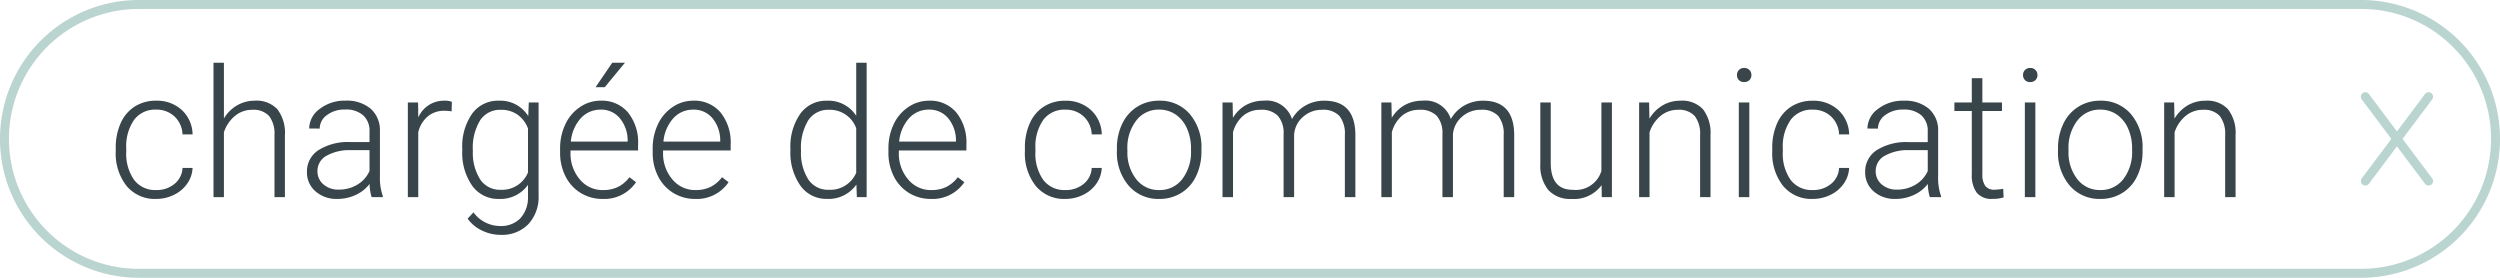 <?xml version="1.0" encoding="UTF-8"?>
<svg xmlns="http://www.w3.org/2000/svg" width="279" height="31" viewBox="0 0 279 31">
  <g transform="translate(157.806 15.058)">
    <path d="M15.5,1A14.5,14.5,0,0,0,5.247,25.753,14.405,14.405,0,0,0,15.5,30h248A14.5,14.5,0,0,0,273.753,5.247,14.405,14.405,0,0,0,263.5,1H15.5m0-1h248a15.5,15.5,0,0,1,0,31H15.5a15.5,15.5,0,0,1,0-31Z" transform="translate(-157.806 -15.058)" fill="#bad4cf"></path>
    <path d="M0,9.909a.5.5,0,0,1-.3-.1.5.5,0,0,1-.1-.7L6.657-.3a.5.5,0,0,1,.7-.1.5.5,0,0,1,.1.7L.4,9.709A.5.5,0,0,1,0,9.909Z" transform="translate(106.166 -4.263)" fill="#bad4cf"></path>
    <path d="M7.057,9.909a.5.5,0,0,1-.4-.2L-.4.3A.5.5,0,0,1-.3-.4a.5.5,0,0,1,.7.1L7.457,9.109a.5.5,0,0,1-.4.8Z" transform="translate(106.166 -4.263)" fill="#bad4cf"></path>
    <path d="M5.43-.791a3.086,3.086,0,0,0,2.046-.688,2.423,2.423,0,0,0,.894-1.782H9.492A3.309,3.309,0,0,1,8.887-1.5,3.793,3.793,0,0,1,7.407-.254,4.459,4.459,0,0,1,5.43.2a4.082,4.082,0,0,1-3.3-1.445A5.843,5.843,0,0,1,.918-5.137v-.352a6.605,6.605,0,0,1,.547-2.764,4.214,4.214,0,0,1,1.567-1.855,4.327,4.327,0,0,1,2.388-.654A4.075,4.075,0,0,1,8.286-9.727,3.775,3.775,0,0,1,9.492-7H8.369a2.874,2.874,0,0,0-.894-2A2.893,2.893,0,0,0,5.42-9.766,2.914,2.914,0,0,0,2.964-8.623a5.17,5.17,0,0,0-.874,3.2v.342a5.054,5.054,0,0,0,.874,3.154A2.934,2.934,0,0,0,5.43-.791Zm7.559-7.988a4.126,4.126,0,0,1,1.475-1.465,3.864,3.864,0,0,1,1.963-.518,3.17,3.17,0,0,1,2.529.957,4.316,4.316,0,0,1,.84,2.871V0H18.633V-6.943a3.228,3.228,0,0,0-.6-2.109,2.353,2.353,0,0,0-1.89-.693,2.956,2.956,0,0,0-1.919.679,3.976,3.976,0,0,0-1.235,1.831V0H11.826V-15h1.162ZM29.473,0a5.526,5.526,0,0,1-.225-1.475A4.075,4.075,0,0,1,27.681-.239,4.8,4.8,0,0,1,25.664.2,3.542,3.542,0,0,1,23.2-.654,2.768,2.768,0,0,1,22.256-2.8,2.828,2.828,0,0,1,23.54-5.244a6.171,6.171,0,0,1,3.579-.9h2.119v-1.2a2.315,2.315,0,0,0-.7-1.782A2.886,2.886,0,0,0,26.5-9.775a3.187,3.187,0,0,0-2.021.625,1.857,1.857,0,0,0-.8,1.5l-1.172-.01a2.717,2.717,0,0,1,1.172-2.183,4.512,4.512,0,0,1,2.881-.923,4.116,4.116,0,0,1,2.788.884A3.171,3.171,0,0,1,30.4-7.412v5a6.2,6.2,0,0,0,.322,2.295V0ZM25.8-.84A3.923,3.923,0,0,0,27.9-1.406,3.333,3.333,0,0,0,29.238-2.92V-5.244h-2.09a5.236,5.236,0,0,0-2.734.64,1.92,1.92,0,0,0-.986,1.7,1.889,1.889,0,0,0,.659,1.475A2.483,2.483,0,0,0,25.8-.84ZM38.4-9.57a4.365,4.365,0,0,0-.791-.068,2.854,2.854,0,0,0-1.851.61,3.343,3.343,0,0,0-1.079,1.772V0H33.516V-10.566h1.143l.02,1.68a3.108,3.108,0,0,1,2.979-1.875,1.922,1.922,0,0,1,.771.127ZM39.59-5.381a6.361,6.361,0,0,1,1.1-3.931,3.544,3.544,0,0,1,2.983-1.45,3.675,3.675,0,0,1,3.281,1.719l.059-1.523h1.094V-.215a4.475,4.475,0,0,1-1.143,3.232,4.088,4.088,0,0,1-3.1,1.191,4.7,4.7,0,0,1-2.1-.493A4.088,4.088,0,0,1,40.186,2.4l.654-.7a3.7,3.7,0,0,0,2.949,1.523,3,3,0,0,0,2.285-.864,3.443,3.443,0,0,0,.85-2.4V-1.367A3.777,3.777,0,0,1,43.652.2,3.524,3.524,0,0,1,40.7-1.27,6.383,6.383,0,0,1,39.59-5.225Zm1.182.205a5.51,5.51,0,0,0,.811,3.188A2.622,2.622,0,0,0,43.867-.82a3.123,3.123,0,0,0,3.057-1.934V-7.666a3.333,3.333,0,0,0-1.182-1.548,3.187,3.187,0,0,0-1.855-.532,2.653,2.653,0,0,0-2.295,1.157A5.888,5.888,0,0,0,40.771-5.176ZM55.244.2a4.587,4.587,0,0,1-2.437-.664,4.526,4.526,0,0,1-1.694-1.851,5.77,5.77,0,0,1-.605-2.661V-5.4A6.218,6.218,0,0,1,51.1-8.145a4.7,4.7,0,0,1,1.646-1.919,4.059,4.059,0,0,1,2.285-.7,3.815,3.815,0,0,1,3.052,1.313,5.328,5.328,0,0,1,1.128,3.589v.654H51.67v.225A4.424,4.424,0,0,0,52.7-1.987a3.278,3.278,0,0,0,2.593,1.2,3.808,3.808,0,0,0,1.655-.342,3.671,3.671,0,0,0,1.3-1.094l.732.557A4.264,4.264,0,0,1,55.244.2Zm-.215-9.961a2.921,2.921,0,0,0-2.222.967,4.466,4.466,0,0,0-1.1,2.6h6.338v-.127a3.878,3.878,0,0,0-.869-2.48A2.693,2.693,0,0,0,55.029-9.766ZM56.328-15h1.416l-2.256,2.734H54.463ZM65.576.2A4.587,4.587,0,0,1,63.14-.469a4.526,4.526,0,0,1-1.694-1.851A5.77,5.77,0,0,1,60.84-4.98V-5.4a6.218,6.218,0,0,1,.591-2.744,4.7,4.7,0,0,1,1.646-1.919,4.059,4.059,0,0,1,2.285-.7,3.815,3.815,0,0,1,3.052,1.313,5.328,5.328,0,0,1,1.128,3.589v.654H62v.225a4.424,4.424,0,0,0,1.03,2.993,3.278,3.278,0,0,0,2.593,1.2,3.808,3.808,0,0,0,1.655-.342,3.671,3.671,0,0,0,1.3-1.094l.732.557A4.264,4.264,0,0,1,65.576.2Zm-.215-9.961A2.921,2.921,0,0,0,63.14-8.8a4.466,4.466,0,0,0-1.1,2.6h6.338v-.127a3.878,3.878,0,0,0-.869-2.48A2.693,2.693,0,0,0,65.361-9.766Zm10.85,4.385A6.369,6.369,0,0,1,77.31-9.3a3.536,3.536,0,0,1,2.983-1.46,3.674,3.674,0,0,1,3.262,1.689V-15h1.162V0H83.623l-.049-1.406a3.774,3.774,0,0,1-3.3,1.6,3.523,3.523,0,0,1-2.944-1.47,6.4,6.4,0,0,1-1.118-3.97Zm1.182.205A5.51,5.51,0,0,0,78.2-1.987,2.622,2.622,0,0,0,80.488-.82a3.145,3.145,0,0,0,3.066-1.9V-7.686a3.122,3.122,0,0,0-3.047-2.061,2.653,2.653,0,0,0-2.295,1.157A5.888,5.888,0,0,0,77.393-5.176ZM91.885.2a4.587,4.587,0,0,1-2.437-.664,4.526,4.526,0,0,1-1.694-1.851,5.77,5.77,0,0,1-.605-2.661V-5.4a6.218,6.218,0,0,1,.591-2.744,4.7,4.7,0,0,1,1.646-1.919,4.059,4.059,0,0,1,2.285-.7,3.815,3.815,0,0,1,3.052,1.313A5.328,5.328,0,0,1,95.85-5.859v.654H88.311v.225a4.424,4.424,0,0,0,1.03,2.993,3.278,3.278,0,0,0,2.593,1.2,3.808,3.808,0,0,0,1.655-.342,3.671,3.671,0,0,0,1.3-1.094l.732.557A4.264,4.264,0,0,1,91.885.2ZM91.67-9.766a2.921,2.921,0,0,0-2.222.967,4.466,4.466,0,0,0-1.1,2.6h6.338v-.127a3.878,3.878,0,0,0-.869-2.48A2.693,2.693,0,0,0,91.67-9.766ZM106.895-.791a3.086,3.086,0,0,0,2.046-.688,2.423,2.423,0,0,0,.894-1.782h1.123a3.309,3.309,0,0,1-.605,1.763,3.793,3.793,0,0,1-1.479,1.245A4.459,4.459,0,0,1,106.895.2a4.082,4.082,0,0,1-3.3-1.445,5.843,5.843,0,0,1-1.216-3.887v-.352a6.605,6.605,0,0,1,.547-2.764,4.214,4.214,0,0,1,1.567-1.855,4.327,4.327,0,0,1,2.388-.654,4.075,4.075,0,0,1,2.866,1.035A3.775,3.775,0,0,1,110.957-7h-1.123a2.874,2.874,0,0,0-.894-2,2.893,2.893,0,0,0-2.056-.762,2.914,2.914,0,0,0-2.456,1.143,5.17,5.17,0,0,0-.874,3.2v.342a5.054,5.054,0,0,0,.874,3.154A2.934,2.934,0,0,0,106.895-.791Zm5.752-4.648a6.218,6.218,0,0,1,.591-2.744,4.5,4.5,0,0,1,1.67-1.9,4.5,4.5,0,0,1,2.446-.679,4.347,4.347,0,0,1,3.418,1.479,5.7,5.7,0,0,1,1.309,3.921v.244a6.272,6.272,0,0,1-.591,2.759,4.411,4.411,0,0,1-1.665,1.89A4.566,4.566,0,0,1,117.373.2a4.35,4.35,0,0,1-3.413-1.479,5.688,5.688,0,0,1-1.313-3.921Zm1.172.322a4.8,4.8,0,0,0,.981,3.11,3.148,3.148,0,0,0,2.573,1.216,3.138,3.138,0,0,0,2.563-1.216,4.952,4.952,0,0,0,.981-3.208v-.225a5.375,5.375,0,0,0-.449-2.217,3.609,3.609,0,0,0-1.26-1.558,3.219,3.219,0,0,0-1.855-.552A3.122,3.122,0,0,0,114.8-8.54a4.96,4.96,0,0,0-.986,3.208Zm11.738-5.449.039,1.719a3.911,3.911,0,0,1,1.465-1.436,4.017,4.017,0,0,1,1.953-.479,2.964,2.964,0,0,1,3.174,2.051,3.967,3.967,0,0,1,1.514-1.519,4.193,4.193,0,0,1,2.09-.532q3.4,0,3.467,3.711V0h-1.172V-6.963a3.15,3.15,0,0,0-.61-2.1,2.485,2.485,0,0,0-1.958-.684,3.112,3.112,0,0,0-2.129.815,2.882,2.882,0,0,0-.967,1.938V0H131.25V-7.051a2.9,2.9,0,0,0-.64-2.026,2.545,2.545,0,0,0-1.938-.669,2.948,2.948,0,0,0-1.895.63,3.694,3.694,0,0,0-1.172,1.87V0h-1.172V-10.566Zm17.725,0,.039,1.719a3.911,3.911,0,0,1,1.465-1.436,4.017,4.017,0,0,1,1.953-.479,2.964,2.964,0,0,1,3.174,2.051,3.967,3.967,0,0,1,1.514-1.519,4.193,4.193,0,0,1,2.09-.532q3.4,0,3.467,3.711V0h-1.172V-6.963a3.15,3.15,0,0,0-.61-2.1,2.485,2.485,0,0,0-1.958-.684,3.112,3.112,0,0,0-2.129.815,2.882,2.882,0,0,0-.967,1.938V0h-1.172V-7.051a2.9,2.9,0,0,0-.64-2.026,2.545,2.545,0,0,0-1.938-.669,2.948,2.948,0,0,0-1.895.63,3.694,3.694,0,0,0-1.172,1.87V0h-1.172V-10.566Zm23.457,9.229A3.8,3.8,0,0,1,163.369.2,3.269,3.269,0,0,1,160.8-.786a4.3,4.3,0,0,1-.9-2.905v-6.875h1.162v6.729q0,3.018,2.441,3.018a2.993,2.993,0,0,0,3.213-2.1v-7.646h1.172V0h-1.133Zm5.3-9.229.039,1.807a4.2,4.2,0,0,1,1.484-1.489,3.858,3.858,0,0,1,1.963-.513,3.17,3.17,0,0,1,2.529.957,4.316,4.316,0,0,1,.84,2.871V0h-1.162V-6.943a3.228,3.228,0,0,0-.6-2.109,2.353,2.353,0,0,0-1.89-.693,2.956,2.956,0,0,0-1.919.679,3.976,3.976,0,0,0-1.235,1.831V0h-1.162V-10.566ZM183.223,0h-1.172V-10.566h1.172Zm-1.377-13.623a.791.791,0,0,1,.215-.562.764.764,0,0,1,.586-.229.78.78,0,0,1,.591.229.781.781,0,0,1,.22.562.765.765,0,0,1-.22.557.789.789,0,0,1-.591.225.773.773,0,0,1-.586-.225A.774.774,0,0,1,181.846-13.623ZM190.3-.791a3.086,3.086,0,0,0,2.046-.688,2.423,2.423,0,0,0,.894-1.782h1.123A3.309,3.309,0,0,1,193.76-1.5,3.793,3.793,0,0,1,192.28-.254,4.459,4.459,0,0,1,190.3.2a4.082,4.082,0,0,1-3.3-1.445,5.843,5.843,0,0,1-1.216-3.887v-.352a6.606,6.606,0,0,1,.547-2.764,4.214,4.214,0,0,1,1.567-1.855,4.327,4.327,0,0,1,2.388-.654,4.075,4.075,0,0,1,2.866,1.035A3.775,3.775,0,0,1,194.365-7h-1.123a2.874,2.874,0,0,0-.894-2,2.893,2.893,0,0,0-2.056-.762,2.914,2.914,0,0,0-2.456,1.143,5.17,5.17,0,0,0-.874,3.2v.342a5.054,5.054,0,0,0,.874,3.154A2.934,2.934,0,0,0,190.3-.791ZM203.369,0a5.526,5.526,0,0,1-.225-1.475,4.075,4.075,0,0,1-1.567,1.235A4.8,4.8,0,0,1,199.561.2a3.542,3.542,0,0,1-2.466-.85,2.768,2.768,0,0,1-.942-2.148,2.828,2.828,0,0,1,1.284-2.441,6.171,6.171,0,0,1,3.579-.9h2.119v-1.2a2.315,2.315,0,0,0-.7-1.782,2.886,2.886,0,0,0-2.036-.649,3.187,3.187,0,0,0-2.021.625,1.857,1.857,0,0,0-.8,1.5l-1.172-.01a2.717,2.717,0,0,1,1.172-2.183,4.512,4.512,0,0,1,2.881-.923,4.116,4.116,0,0,1,2.788.884,3.171,3.171,0,0,1,1.05,2.466v5a6.2,6.2,0,0,0,.322,2.295V0ZM199.7-.84a3.923,3.923,0,0,0,2.095-.566,3.333,3.333,0,0,0,1.343-1.514V-5.244h-2.09a5.236,5.236,0,0,0-2.734.64,1.92,1.92,0,0,0-.986,1.7,1.889,1.889,0,0,0,.659,1.475A2.483,2.483,0,0,0,199.7-.84Zm9.531-12.432v2.705h2.188v.957h-2.187v7.041a2.2,2.2,0,0,0,.317,1.309,1.231,1.231,0,0,0,1.06.43,7.27,7.27,0,0,0,.947-.1l.049.957a3.787,3.787,0,0,1-1.25.166A2.084,2.084,0,0,1,208.6-.5a3.287,3.287,0,0,1-.547-2.056V-9.609h-1.943v-.957h1.943v-2.705ZM215.146,0h-1.172V-10.566h1.172ZM213.77-13.623a.791.791,0,0,1,.215-.562.764.764,0,0,1,.586-.229.78.78,0,0,1,.591.229.781.781,0,0,1,.22.562.765.765,0,0,1-.22.557.789.789,0,0,1-.591.225.773.773,0,0,1-.586-.225A.774.774,0,0,1,213.77-13.623Zm3.906,8.184a6.218,6.218,0,0,1,.591-2.744,4.5,4.5,0,0,1,1.67-1.9,4.5,4.5,0,0,1,2.446-.679A4.347,4.347,0,0,1,225.8-9.282a5.7,5.7,0,0,1,1.309,3.921v.244a6.272,6.272,0,0,1-.591,2.759,4.411,4.411,0,0,1-1.665,1.89A4.566,4.566,0,0,1,222.4.2a4.35,4.35,0,0,1-3.413-1.479,5.688,5.688,0,0,1-1.313-3.921Zm1.172.322a4.8,4.8,0,0,0,.981,3.11A3.148,3.148,0,0,0,222.4-.791a3.138,3.138,0,0,0,2.563-1.216,4.952,4.952,0,0,0,.981-3.208v-.225a5.375,5.375,0,0,0-.449-2.217,3.61,3.61,0,0,0-1.26-1.558,3.219,3.219,0,0,0-1.855-.552,3.122,3.122,0,0,0-2.549,1.226,4.96,4.96,0,0,0-.986,3.208Zm11.787-5.449.039,1.807a4.2,4.2,0,0,1,1.484-1.489,3.858,3.858,0,0,1,1.963-.513,3.17,3.17,0,0,1,2.529.957,4.316,4.316,0,0,1,.84,2.871V0h-1.162V-6.943a3.228,3.228,0,0,0-.6-2.109,2.353,2.353,0,0,0-1.89-.693,2.956,2.956,0,0,0-1.919.679,3.976,3.976,0,0,0-1.235,1.831V0h-1.162V-10.566Z" transform="translate(-145.806 6.942)" fill="#38454a"></path>
  </g>
</svg>
